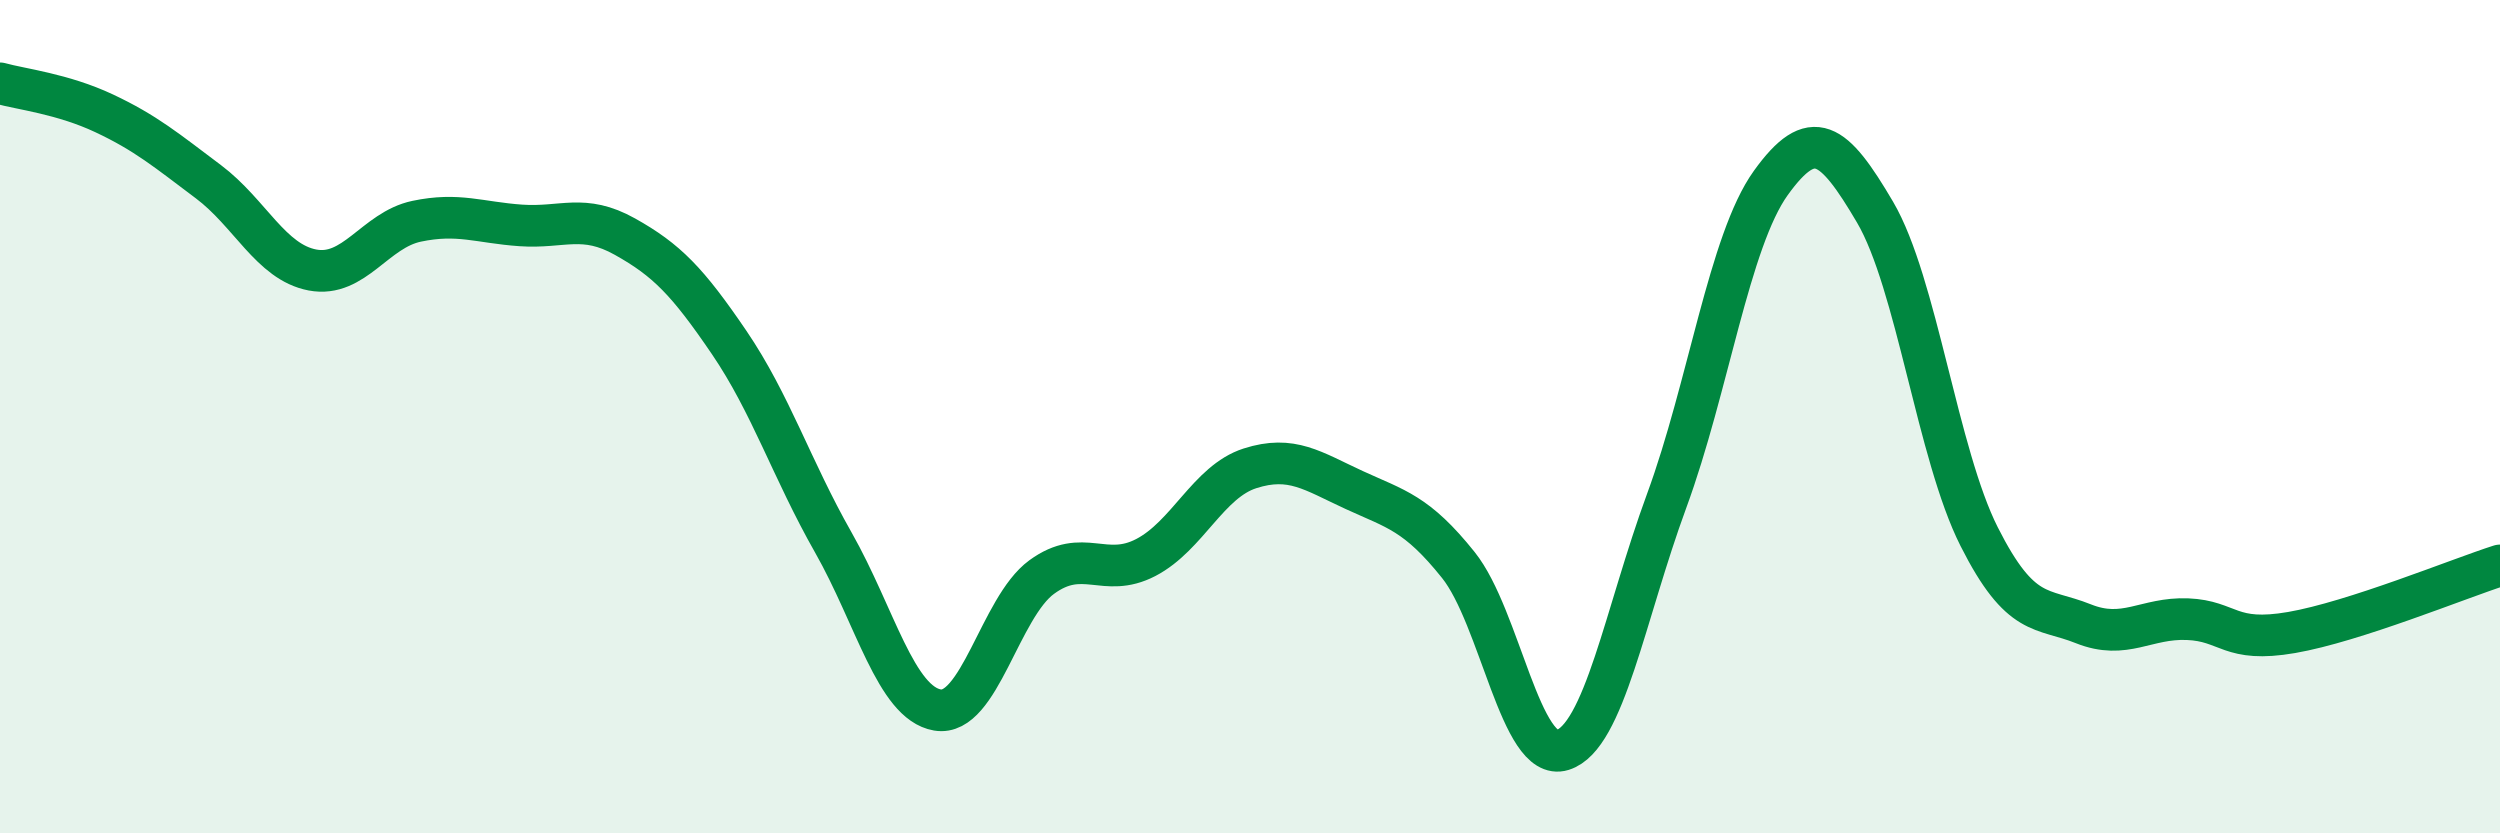 
    <svg width="60" height="20" viewBox="0 0 60 20" xmlns="http://www.w3.org/2000/svg">
      <path
        d="M 0,2 C 0.5,2.14 1.5,2.25 2.5,2.72 C 3.5,3.19 4,3.61 5,4.36 C 6,5.11 6.5,6.29 7.5,6.48 C 8.5,6.67 9,5.52 10,5.31 C 11,5.1 11.5,5.34 12.5,5.41 C 13.5,5.48 14,5.12 15,5.68 C 16,6.24 16.5,6.75 17.5,8.22 C 18.5,9.69 19,11.26 20,13.02 C 21,14.78 21.5,16.87 22.5,17.04 C 23.5,17.21 24,14.58 25,13.85 C 26,13.12 26.5,13.9 27.5,13.38 C 28.5,12.86 29,11.56 30,11.24 C 31,10.92 31.5,11.3 32.5,11.76 C 33.5,12.22 34,12.31 35,13.56 C 36,14.81 36.5,18.31 37.5,18 C 38.5,17.69 39,14.74 40,12.02 C 41,9.3 41.5,5.78 42.5,4.39 C 43.5,3 44,3.39 45,5.09 C 46,6.79 46.5,10.9 47.5,12.88 C 48.5,14.86 49,14.57 50,14.97 C 51,15.37 51.5,14.82 52.5,14.86 C 53.5,14.9 53.5,15.44 55,15.18 C 56.5,14.92 59,13.89 60,13.57L60 20L0 20Z"
        fill="#008740"
        opacity="0.1"
        stroke-linecap="round"
        stroke-linejoin="round"
      />
      <path
        d="M 0,2 C 0.5,2.14 1.5,2.25 2.5,2.72 C 3.5,3.19 4,3.61 5,4.36 C 6,5.11 6.5,6.29 7.5,6.48 C 8.5,6.67 9,5.52 10,5.31 C 11,5.1 11.5,5.34 12.5,5.41 C 13.5,5.48 14,5.12 15,5.68 C 16,6.24 16.5,6.75 17.5,8.22 C 18.5,9.69 19,11.26 20,13.02 C 21,14.78 21.5,16.87 22.5,17.04 C 23.5,17.21 24,14.58 25,13.85 C 26,13.12 26.5,13.9 27.5,13.38 C 28.5,12.86 29,11.56 30,11.24 C 31,10.92 31.5,11.3 32.5,11.76 C 33.5,12.22 34,12.31 35,13.56 C 36,14.81 36.5,18.31 37.5,18 C 38.5,17.69 39,14.74 40,12.02 C 41,9.3 41.5,5.78 42.5,4.39 C 43.5,3 44,3.39 45,5.09 C 46,6.79 46.5,10.9 47.5,12.88 C 48.5,14.86 49,14.57 50,14.97 C 51,15.37 51.5,14.82 52.5,14.86 C 53.5,14.9 53.5,15.44 55,15.18 C 56.5,14.92 59,13.89 60,13.57"
        stroke="#008740"
        stroke-width="1"
        fill="none"
        stroke-linecap="round"
        stroke-linejoin="round"
      />
    </svg>
  